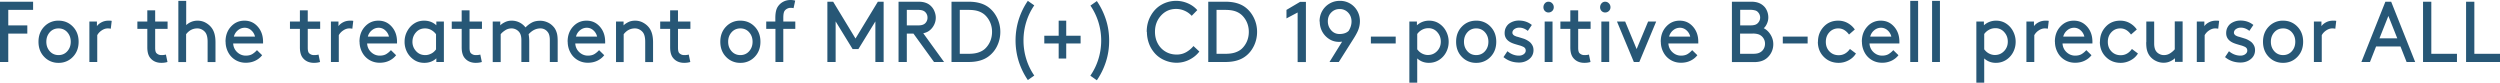 <svg width="242" height="8" viewBox="0 0 242 8" fill="none" xmlns="http://www.w3.org/2000/svg"><path d="M0 6V.167h3.204v.791H.801v1.5h1.843v.792H.8V6H0zM4.276 5.5c-.37-.385-.55-.875-.55-1.458 0-.584.18-1.073.55-1.459A1.85 1.85 0 015.668 2c.56 0 1.021.198 1.392.583.37.386.55.875.55 1.459 0 .583-.18 1.073-.55 1.458a1.85 1.85 0 01-1.392.583A1.85 1.85 0 014.276 5.5zm.54-2.375c-.22.25-.33.552-.33.917 0 .364.11.666.33.916.22.25.511.375.852.375.34 0 .63-.125.85-.375.221-.25.331-.552.331-.916 0-.365-.11-.667-.33-.917-.22-.25-.51-.375-.851-.375-.34 0-.631.125-.851.375zM8.652 6V2.083h.73v.448c.1-.146.251-.27.451-.375.2-.104.421-.156.681-.156.11 0 .21 0 .3.02l-.09.761c-.08-.02-.18-.031-.3-.031-.19 0-.38.063-.57.188-.19.124-.341.28-.441.468V6h-.761zM13.298 2.792v-.709h.961V1h.761v1.083h1.202v.709H15.02v1.833c0 .25.04.417.11.5a.61.61 0 00.221.156c.09.042.2.052.3.052.16 0 .3-.02.41-.052l.151.719c-.16.052-.36.083-.59.083-.451 0-.812-.156-1.062-.458-.2-.23-.3-.583-.3-1.042V2.792h-.962zM17.264 6V.083h.76v2.344c.321-.281.681-.427 1.102-.427.27 0 .53.062.761.187.23.125.44.292.6.51.251.334.372.793.372 1.397V6.01h-.762V4.052c0-.417-.07-.719-.22-.917-.09-.114-.2-.208-.34-.28a.918.918 0 00-.44-.105c-.431 0-.792.187-1.082.562V6.01h-.762l.01-.01zM21.83 4.042c0-.594.17-1.073.52-1.459.351-.385.781-.583 1.312-.583s.952.198 1.292.583c.34.386.51.875.51 1.459v.166h-2.893c.02.334.15.615.38.834.23.218.511.343.841.343.25 0 .461-.052.621-.145.16-.094.32-.23.46-.386l.502.49c-.16.208-.37.385-.641.52-.27.136-.581.209-.942.209-.36 0-.69-.083-.99-.26-.301-.178-.532-.417-.702-.73a2.136 2.136 0 01-.26-1.041h-.01zm.8-.5h2.054a1.14 1.14 0 00-.37-.615.918.918 0 00-.622-.24c-.25 0-.47.084-.66.24-.19.156-.331.365-.391.615h-.01zM28.068 2.792v-.709h.962V1h.76v1.083h1.202v.709h-1.201v1.833c0 .25.04.417.11.5.05.063.13.115.22.156.09.042.2.052.3.052.16 0 .3-.02.411-.052l.15.719c-.16.052-.36.083-.59.083-.451 0-.812-.156-1.062-.458-.2-.23-.3-.583-.3-1.042V2.792h-.962zM32.034 6V2.083h.73v.448c.1-.146.251-.27.451-.375.2-.104.42-.156.681-.156.11 0 .21 0 .3.02l-.09.761c-.08-.02-.18-.031-.3-.031-.19 0-.38.063-.57.188-.19.124-.341.28-.441.468V6h-.761zM34.797 4.042c0-.594.17-1.073.521-1.459.35-.385.781-.583 1.312-.583.53 0 .951.198 1.292.583.34.386.51.875.51 1.459v.166h-2.894c.02.334.15.615.381.834.23.218.51.343.841.343.25 0 .46-.052.62-.145.161-.094.321-.23.462-.386l.5.49c-.16.208-.37.385-.64.52-.271.136-.581.209-.942.209-.36 0-.69-.083-.991-.26-.3-.178-.531-.417-.701-.73a2.136 2.136 0 01-.26-1.041h-.01zm.802-.5h2.052a1.14 1.14 0 00-.37-.615.918.918 0 00-.621-.24c-.25 0-.47.084-.66.24-.191.156-.331.365-.392.615h-.01zM39.424 5.083a2.136 2.136 0 01-.26-1.041c0-.386.09-.73.27-1.052.18-.323.41-.563.7-.74.271-.167.572-.25.922-.25.46 0 .851.146 1.182.448v-.365h.73V6h-.73v-.354c-.31.292-.701.437-1.162.437-.35 0-.67-.083-.951-.26a2.032 2.032 0 01-.701-.74zm.5-1.041c0 .354.12.656.36.916.241.26.532.375.892.375.2 0 .38-.052.57-.146.191-.093.341-.24.462-.406V3.313a1.467 1.467 0 00-.461-.407 1.216 1.216 0 00-.61-.156c-.351 0-.642.125-.872.385-.23.26-.34.563-.34.917v-.01zM43.73 2.792v-.709h.96V1h.762v1.083h1.202v.709h-1.202v1.833c0 .25.04.417.11.5.05.063.13.115.22.156.09.042.2.052.3.052.161 0 .301-.02.411-.052l.15.719c-.16.052-.36.083-.59.083-.45 0-.811-.156-1.062-.458-.2-.23-.3-.583-.3-1.042V2.792h-.961zM47.695 6V2.083h.731v.375c.09-.104.24-.208.45-.312.211-.104.421-.146.662-.146a1.667 1.667 0 011.331.656c.2-.208.411-.364.631-.479.22-.115.49-.167.801-.167.27 0 .511.063.751.178.24.114.431.28.591.479.12.156.2.333.26.541.06.209.08.47.08.792v2h-.76V3.875c0-.354-.07-.615-.21-.781a.86.86 0 00-.702-.344c-.42 0-.8.188-1.141.563.04.208.06.437.06.687v2h-.761V3.875c0-.344-.07-.604-.22-.781a.968.968 0 00-.32-.25.916.916 0 00-.411-.094c-.21 0-.411.052-.591.167-.18.114-.34.24-.46.396V6.01h-.762l-.01-.01zM54.945 4.042c0-.594.17-1.073.52-1.459.351-.385.782-.583 1.312-.583.531 0 .952.198 1.292.583.34.386.51.875.51 1.459v.166h-2.893c.02.334.15.615.38.834.23.218.511.343.842.343.25 0 .46-.052.62-.145.16-.094.32-.23.461-.386l.5.49c-.16.208-.37.385-.64.52-.27.136-.58.209-.941.209-.36 0-.691-.083-.992-.26-.3-.178-.53-.417-.7-.73a2.136 2.136 0 01-.261-1.041h-.01zm.801-.5h2.053a1.14 1.14 0 00-.37-.615.918.918 0 00-.622-.24c-.25 0-.47.084-.66.24-.19.156-.33.365-.39.615h-.011zM59.631 6V2.083h.731v.375c.12-.125.28-.229.47-.323.191-.093.411-.135.652-.135.27 0 .53.063.76.188.231.124.441.291.602.51.25.333.37.792.37 1.396V6.01h-.76V4.052c0-.417-.07-.719-.221-.917-.09-.114-.2-.208-.34-.28a.918.918 0 00-.441-.105c-.43 0-.791.188-1.082.563V6.01h-.76l.02-.01zM63.907 2.792v-.709h.962V1h.76v1.083h1.202v.709H65.63v1.833c0 .25.04.417.11.5a.61.61 0 00.221.156c.09.042.2.052.3.052.16 0 .3-.02.41-.052l.151.719c-.16.052-.36.083-.59.083-.451 0-.812-.156-1.062-.458-.2-.23-.3-.583-.3-1.042V2.792h-.962zM70.276 5.5c-.37-.385-.55-.875-.55-1.458 0-.584.18-1.073.55-1.459A1.85 1.85 0 0171.668 2c.56 0 1.021.198 1.392.583.37.386.55.875.55 1.459 0 .583-.18 1.073-.55 1.458a1.85 1.85 0 01-1.392.583 1.85 1.85 0 01-1.392-.583zm.54-2.375c-.22.25-.33.552-.33.917 0 .364.11.666.33.916.22.25.511.375.852.375.34 0 .63-.125.85-.375.221-.25.331-.552.331-.916 0-.365-.11-.667-.33-.917-.22-.25-.51-.375-.851-.375-.34 0-.631.125-.851.375zM74.171 2.792v-.709h.881V1.75c0-.5.08-.865.24-1.104.14-.209.311-.365.531-.48.22-.114.451-.166.701-.166.17 0 .32.02.451.063l-.16.729c-.07-.021-.17-.032-.28-.032a.69.69 0 00-.321.073.697.697 0 00-.25.198c-.1.125-.14.365-.14.698v.354h1.161v.709h-1.162V6h-.76V2.792h-.892zM80.09 6V.167h.56l2.163 3.562L84.976.167h.56V6h-.8V2.073L83.093 4.75h-.56L80.89 2.073V6h-.8zM86.979 6V.167h1.962c.45 0 .821.114 1.092.343.17.146.31.323.4.532.09.208.15.427.15.666 0 .24-.05.459-.15.667-.1.208-.23.385-.4.531-.19.167-.41.26-.661.313L91.385 6h-.972l-1.992-2.75h-.641V6h-.801zm.8-3.542h1.122c.31 0 .531-.073.671-.218a.738.738 0 00.21-.532.738.738 0 00-.21-.53c-.14-.147-.36-.22-.67-.22H87.78v1.5zM92.106 6V.167h1.682c.801 0 1.442.187 1.922.552.351.27.621.614.822 1.031.2.417.3.865.3 1.333 0 .47-.1.927-.3 1.344a2.7 2.7 0 01-.822 1.02c-.48.366-1.121.553-1.932.553h-1.682.01zm.8-.792h.842c.38 0 .7-.041.951-.125.25-.083.47-.198.651-.364.21-.198.38-.438.5-.719.12-.281.18-.594.18-.917 0-.323-.06-.625-.18-.906s-.29-.52-.5-.719c-.18-.166-.4-.291-.65-.375-.251-.083-.572-.125-.952-.125h-.841v4.25zM98.615 5.948a6.823 6.823 0 010-4.063c.21-.656.5-1.25.88-1.802l.622.438c-.33.479-.591 1.01-.772 1.594a6.037 6.037 0 00-.27 1.802c0 .625.09 1.218.27 1.802.18.583.441 1.114.772 1.593l-.621.438a6.948 6.948 0 01-.881-1.802zM101.088 4.208v-.75h1.392V2h.731v1.458h1.392v.75h-1.392v1.459h-.731V4.208h-1.392zM105.554 7.313c.33-.48.591-1.01.771-1.594.18-.584.27-1.177.27-1.792a5.975 5.975 0 00-1.041-3.385l.621-.438c.38.552.671 1.156.881 1.802.21.646.31 1.323.31 2.032 0 .708-.1 1.375-.31 2.03a6.953 6.953 0 01-.881 1.803l-.621-.438v-.02zM111.001 3.083c0-.552.121-1.062.371-1.52.25-.459.581-.823 1.021-1.084a2.847 2.847 0 012.594-.156c.36.156.661.375.911.656l-.541.552a2.039 2.039 0 00-.661-.479 2.023 2.023 0 00-.851-.187c-.571 0-1.061.208-1.452.635-.39.427-.591.948-.591 1.573 0 .427.091.812.281 1.156.19.344.44.594.761.781.32.188.681.271 1.071.271.341 0 .651-.083.922-.24.27-.156.5-.354.691-.583l.57.532c-.25.322-.56.583-.951.78a2.687 2.687 0 01-1.222.303 2.86 2.86 0 01-1.161-.23 2.67 2.67 0 01-.922-.624c-.25-.271-.46-.584-.6-.948a3.324 3.324 0 01-.221-1.198l-.02.01zM116.959 6V.167h1.683c.801 0 1.442.187 1.922.552.351.27.621.614.822 1.031.2.417.3.865.3 1.333 0 .47-.1.927-.3 1.344-.201.417-.471.76-.822 1.02-.48.366-1.121.553-1.932.553h-1.683.01zm.802-.792h.841c.38 0 .701-.041.951-.125.25-.083.471-.198.651-.364.21-.198.38-.438.501-.719.12-.281.18-.594.18-.917 0-.323-.06-.625-.18-.906a2.143 2.143 0 00-.501-.719 1.775 1.775 0 00-.651-.375c-.25-.083-.571-.125-.951-.125h-.841v4.25zM124.53 1.781V.958l1.322-.78h.56V6.01h-.801V1.208l-1.081.573zM127.734 2.083c0-.364.08-.708.251-1.01a1.933 1.933 0 011.702-.99 1.89 1.89 0 011.702.98c.17.302.251.635.251.99 0 .301-.061.603-.181.895-.1.24-.28.562-.53.948L129.597 6h-.901l1.221-1.969c-.07.01-.17.021-.3.021-.341 0-.651-.083-.932-.26a1.968 1.968 0 01-.68-.709 1.99 1.99 0 01-.251-1h-.02zm.801-.02c0 .333.11.624.321.864.21.24.48.365.811.365.38 0 .681-.105.881-.302.19-.303.28-.605.28-.907 0-.343-.11-.635-.33-.864a1.088 1.088 0 00-.821-.344c-.331 0-.601.115-.821.344-.221.229-.321.51-.321.843zM132.701 4.208v-.666h2.403v.666h-2.403zM136.426 8V2.083h.731v.365c.33-.292.721-.448 1.182-.448.34 0 .651.083.921.25.29.177.531.427.701.74.17.312.27.666.27 1.052 0 .385-.09.729-.26 1.041-.17.313-.411.563-.701.74-.28.167-.591.26-.951.26-.451 0-.822-.146-1.132-.427V8h-.761zm.761-3.23c.13.178.28.313.461.407.18.094.37.146.57.146.361 0 .651-.125.892-.375.24-.25.36-.552.36-.917 0-.364-.11-.656-.34-.916a1.096 1.096 0 00-.871-.386c-.221 0-.421.052-.611.156-.191.105-.341.24-.461.407V4.77zM141.503 5.5c-.371-.385-.551-.875-.551-1.458 0-.584.18-1.073.551-1.459.37-.385.831-.583 1.392-.583a1.85 1.85 0 011.392.583c.37.386.551.875.551 1.459 0 .583-.181 1.073-.551 1.458a1.85 1.85 0 01-1.392.583 1.849 1.849 0 01-1.392-.583zm.541-2.375c-.221.25-.331.552-.331.917 0 .364.11.666.331.916.22.25.51.375.851.375.34 0 .631-.125.851-.375.22-.25.33-.552.33-.916 0-.365-.11-.667-.33-.917a1.092 1.092 0 00-.851-.375 1.09 1.09 0 00-.851.375zM145.528 5.542l.391-.584c.35.292.731.427 1.111.427a.777.777 0 00.461-.135c.13-.094.2-.208.2-.354a.397.397 0 00-.06-.219.461.461 0 00-.2-.156 2.708 2.708 0 00-.26-.104c-.08-.021-.191-.052-.331-.094s-.25-.073-.33-.104c-.581-.198-.861-.542-.861-1.01 0-.209.04-.386.12-.542.08-.157.19-.292.32-.386a1.604 1.604 0 01.941-.291c.491 0 .902.145 1.252.427l-.39.573c-.261-.209-.531-.313-.811-.313a.798.798 0 00-.481.136c-.13.093-.2.208-.2.354 0 .052.01.093.04.135.02.042.05.073.09.104.03.032.08.052.15.084.07.03.12.052.17.062.05.01.12.031.221.063.14.041.27.083.37.114.11.031.23.084.361.156.13.073.24.146.33.23.08.083.16.187.22.312s.09.27.09.427c0 .354-.14.646-.41.865a1.531 1.531 0 01-.992.333c-.59 0-1.091-.177-1.522-.542l.01.032zM149.544 1.063a.514.514 0 01-.14-.365c0-.146.05-.27.14-.375a.446.446 0 01.35-.156c.141 0 .261.052.361.156.1.104.15.23.15.375 0 .146-.05.27-.15.365a.513.513 0 01-.361.145.473.473 0 01-.35-.145zM149.524 6V2.083h.761V6h-.761zM151.046 2.792v-.709h.961V1h.761v1.083h1.202v.709h-1.202v1.833c0 .25.04.417.11.5a.623.623 0 00.221.156c.09.042.2.052.3.052.16 0 .301-.02.411-.052l.15.719c-.16.052-.361.083-.591.083-.45 0-.811-.156-1.061-.458-.201-.23-.301-.583-.301-1.042V2.792h-.961zM155.031 1.063a.514.514 0 01-.14-.365c0-.146.05-.27.14-.375a.45.45 0 01.351-.156c.14 0 .26.052.36.156a.52.52 0 01.151.375.48.48 0 01-.151.365.513.513 0 01-.36.145.477.477 0 01-.351-.145zM155.011 6V2.083h.761V6h-.761zM156.523 2.083h.792l1.111 2.667 1.112-2.667h.781L158.686 6h-.53l-1.633-3.917zM160.759 4.042c0-.594.17-1.073.521-1.459.35-.385.781-.583 1.312-.583.53 0 .951.198 1.291.583.341.386.511.875.511 1.459v.166H161.5c.02.334.15.615.381.834.23.218.51.343.841.343.25 0 .461-.052.621-.145.16-.094.32-.23.46-.386l.501.49c-.16.208-.37.385-.641.52-.27.136-.581.209-.941.209-.361 0-.691-.083-.991-.26a1.846 1.846 0 01-.701-.73 2.127 2.127 0 01-.261-1.041h-.01zm.801-.5h2.053a1.14 1.14 0 00-.37-.615.92.92 0 00-.621-.24c-.251 0-.471.084-.661.24-.19.156-.331.365-.391.615h-.01zM167.649 6V.167h1.912c.471 0 .861.135 1.152.406.15.135.26.302.34.5.08.198.12.396.12.615 0 .197-.04.385-.12.572-.08.188-.18.344-.32.47.27.145.491.353.661.635.17.28.26.583.26.906a1.74 1.74 0 01-.611 1.344c-.3.26-.711.395-1.231.395h-2.163V6zm.801-3.542h.961c.21 0 .371-.02.491-.062a.617.617 0 00.28-.188c.13-.145.2-.312.2-.51a.742.742 0 00-.2-.51.53.53 0 00-.28-.178 1.904 1.904 0 00-.491-.062h-.961v1.51zm0 2.75h1.211c.241 0 .431-.02.571-.073a.933.933 0 00.351-.218.955.955 0 00.27-.688.948.948 0 00-.631-.906 1.74 1.74 0 00-.571-.073h-1.211v1.958h.01zM172.575 4.208v-.666h2.404v.666h-2.404zM175.98 4.042c0-.584.19-1.063.561-1.459.37-.396.841-.583 1.402-.583.32 0 .631.073.911.23.28.155.511.364.691.624l-.561.49a1.588 1.588 0 00-.441-.427 1.09 1.09 0 00-.6-.167 1.13 1.13 0 00-.862.375c-.23.25-.34.552-.34.927s.12.688.351.927c.23.24.53.365.891.365.44 0 .801-.198 1.091-.604l.581.437c-.16.27-.391.49-.701.656-.31.167-.631.25-.971.25-.581 0-1.062-.198-1.442-.583-.381-.385-.571-.875-.571-1.458h.01zM180.226 4.042c0-.594.17-1.073.52-1.459A1.697 1.697 0 01182.058 2c.531 0 .952.198 1.292.583.341.386.511.875.511 1.459v.166h-2.894c.02.334.15.615.38.834.231.218.511.343.841.343.251 0 .461-.052.621-.145a1.97 1.97 0 00.461-.386l.501.49a1.836 1.836 0 01-.641.52 2.07 2.07 0 01-.942.209c-.36 0-.69-.083-.991-.26a1.853 1.853 0 01-.701-.73 2.138 2.138 0 01-.26-1.041h-.01zm.801-.5h2.053a1.142 1.142 0 00-.371-.615.916.916 0 00-.621-.24c-.25 0-.47.084-.661.24-.19.156-.33.365-.39.615h-.01zM184.912 6V.083h.761V6h-.761zM187.025 6V.083h.761V6h-.761zM191.311 8V2.083h.731v.365c.33-.292.721-.448 1.182-.448.34 0 .65.083.921.25.29.177.531.427.701.74.17.312.27.666.27 1.052 0 .385-.09.729-.26 1.041-.17.313-.411.563-.701.74-.281.167-.591.26-.952.26-.45 0-.821-.146-1.131-.427V8h-.761zm.761-3.23c.13.178.28.313.461.407.18.094.37.146.57.146.361 0 .651-.125.892-.375.24-.25.36-.552.36-.917 0-.364-.11-.656-.34-.916a1.097 1.097 0 00-.872-.386c-.22 0-.42.052-.61.156-.191.105-.341.24-.461.407V4.77zM196.157 6V2.083h.731v.448c.101-.146.251-.27.451-.375.2-.104.421-.156.681-.156.11 0 .21 0 .3.02l-.09.761c-.08-.02-.18-.031-.3-.031-.19 0-.381.063-.571.188a1.29 1.29 0 00-.44.468V6h-.762zM198.911 4.042c0-.594.17-1.073.521-1.459.35-.385.781-.583 1.312-.583.53 0 .951.198 1.292.583.34.386.51.875.51 1.459v.166h-2.894c.02.334.15.615.381.834.23.218.51.343.841.343.25 0 .461-.052.621-.145.16-.094.32-.23.46-.386l.501.49c-.16.208-.37.385-.641.52-.27.136-.581.209-.941.209-.361 0-.691-.083-.991-.26a1.846 1.846 0 01-.701-.73 2.127 2.127 0 01-.261-1.041h-.01zm.801-.5h2.053a1.14 1.14 0 00-.37-.615.92.92 0 00-.621-.24c-.251 0-.471.084-.661.24-.19.156-.331.365-.391.615h-.01zM203.277 4.042c0-.584.19-1.063.561-1.459.37-.396.841-.583 1.402-.583.32 0 .631.073.911.23.281.155.511.364.691.624l-.561.49a1.598 1.598 0 00-.44-.427 1.096 1.096 0 00-.601-.167c-.341 0-.631.125-.861.375-.231.25-.341.552-.341.927s.12.688.351.927c.23.24.53.365.891.365.441 0 .801-.198 1.091-.604l.581.437c-.16.27-.39.49-.701.656-.31.167-.631.25-.971.25-.581 0-1.061-.198-1.442-.583-.381-.385-.571-.875-.571-1.458h.01zM207.763 4.083v-2h.761v2.125c0 .344.07.605.211.782.08.104.19.187.32.25.13.062.26.093.411.093.21 0 .41-.052.59-.166a1.91 1.91 0 00.461-.396V2.073h.761V5.99h-.741v-.355c-.11.105-.26.209-.461.303-.2.093-.41.135-.64.135-.271 0-.521-.063-.751-.177a1.664 1.664 0 01-.591-.48 1.585 1.585 0 01-.261-.541c-.06-.208-.08-.48-.08-.802l.01.01zM212.65 6V2.083h.731v.448c.1-.146.25-.27.451-.375.2-.104.42-.156.681-.156.11 0 .21 0 .3.02l-.09.761c-.08-.02-.18-.031-.301-.031-.19 0-.38.063-.57.188a1.285 1.285 0 00-.441.468V6h-.761zM215.374 5.542l.39-.584c.351.292.731.427 1.112.427.17 0 .33-.041.46-.135.131-.094.201-.208.201-.354a.397.397 0 00-.06-.219.465.465 0 00-.201-.156 2.708 2.708 0 00-.26-.104c-.08-.021-.19-.052-.33-.094-.141-.042-.251-.073-.331-.104-.581-.198-.861-.542-.861-1.01 0-.209.04-.386.12-.542.08-.157.19-.292.32-.386.131-.093.281-.166.441-.218.16-.053.331-.073.501-.073.49 0 .901.145 1.251.427l-.39.573c-.26-.209-.531-.313-.811-.313a.8.8 0 00-.481.136c-.13.093-.2.208-.2.354 0 .052.01.093.04.135.02.042.05.073.09.104.03.032.08.052.15.084a.84.84 0 00.171.062c.05.01.12.031.22.063.14.041.27.083.37.114a1.7 1.7 0 01.361.156c.13.073.24.146.33.23.08.083.16.187.221.312.06.125.09.27.09.427 0 .354-.141.646-.411.865-.27.219-.601.333-.991.333-.591 0-1.092-.177-1.522-.542l.01.032zM219.609 5.5c-.37-.385-.55-.875-.55-1.458 0-.584.18-1.073.55-1.459A1.852 1.852 0 01221.001 2c.561 0 1.022.198 1.392.583.371.386.551.875.551 1.459 0 .583-.18 1.073-.551 1.458-.37.385-.831.583-1.392.583-.56 0-1.021-.198-1.392-.583zm.541-2.375c-.22.25-.33.552-.33.917 0 .364.11.666.33.916.221.25.511.375.851.375.341 0 .631-.125.852-.375.22-.25.33-.552.33-.916 0-.365-.11-.667-.33-.917a1.094 1.094 0 00-.852-.375c-.34 0-.63.125-.851.375zM223.985 6V2.083h.731v.448c.101-.146.251-.27.451-.375.2-.104.421-.156.681-.156.11 0 .21 0 .3.02l-.09.761c-.08-.02-.18-.031-.3-.031-.19 0-.381.063-.571.188-.19.124-.34.28-.441.468V6h-.761zM228.582 6l2.323-5.833h.561L233.789 6h-.831l-.591-1.5h-2.363l-.591 1.5h-.831zm1.742-2.292h1.732l-.861-2.166-.861 2.166h-.01zM234.55 6V.167h.801v5.041h2.483V6h-3.284zM238.716 6V.167h.801v5.041H242V6h-3.284z" fill="#275776"/></svg>